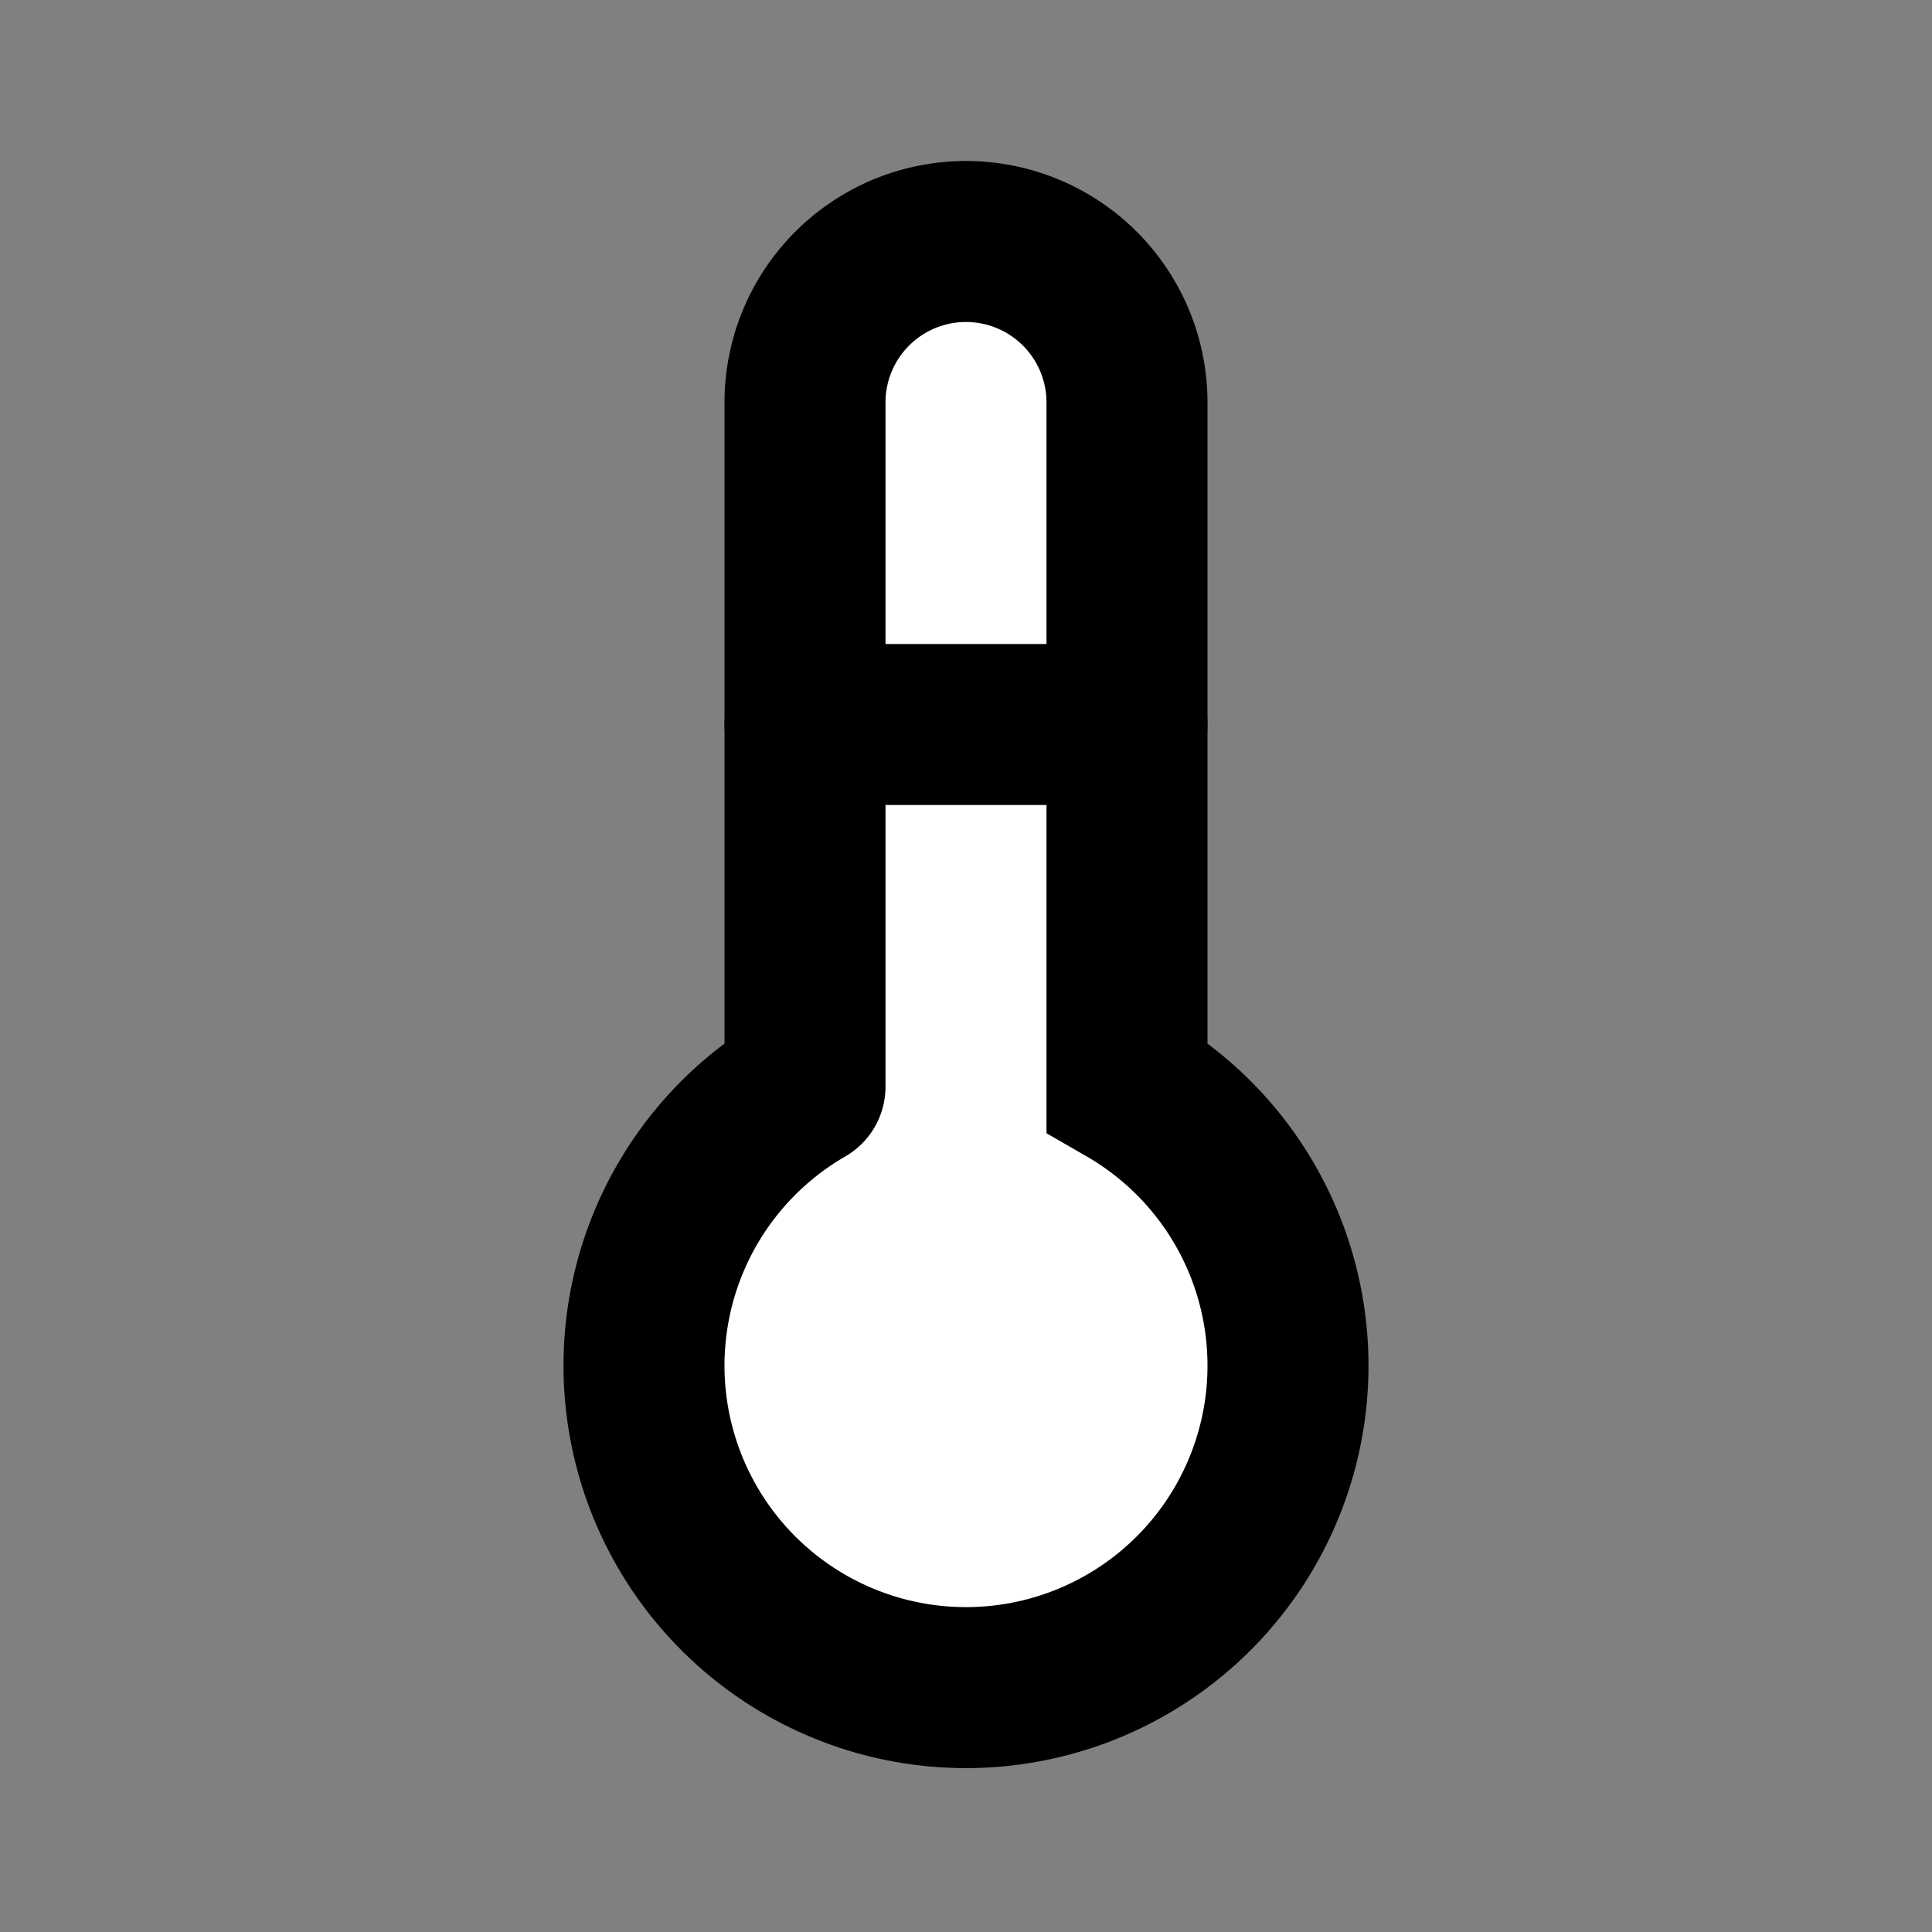 <svg xmlns="http://www.w3.org/2000/svg" class="icon icon-tabler icon-tabler-temperature" width="24" height="24" viewBox="0 0 24 24" stroke-width="2" stroke="currentColor" fill="none" stroke-linecap="round" stroke-line="round">
<rect x="0" y="0" width="24" height="24" fill="#808080" stroke="none"/>
<path stroke="none" d="M0 0h24v24H0z" fill="none"/>
<path fill="#fff" d="M10 13.5a4 4 0 1 0 4 0v-8.5a2 2 0 0 0 -4 0v8.5" />
<path fill="#fff" d="M10 9l4 0" />
</svg>